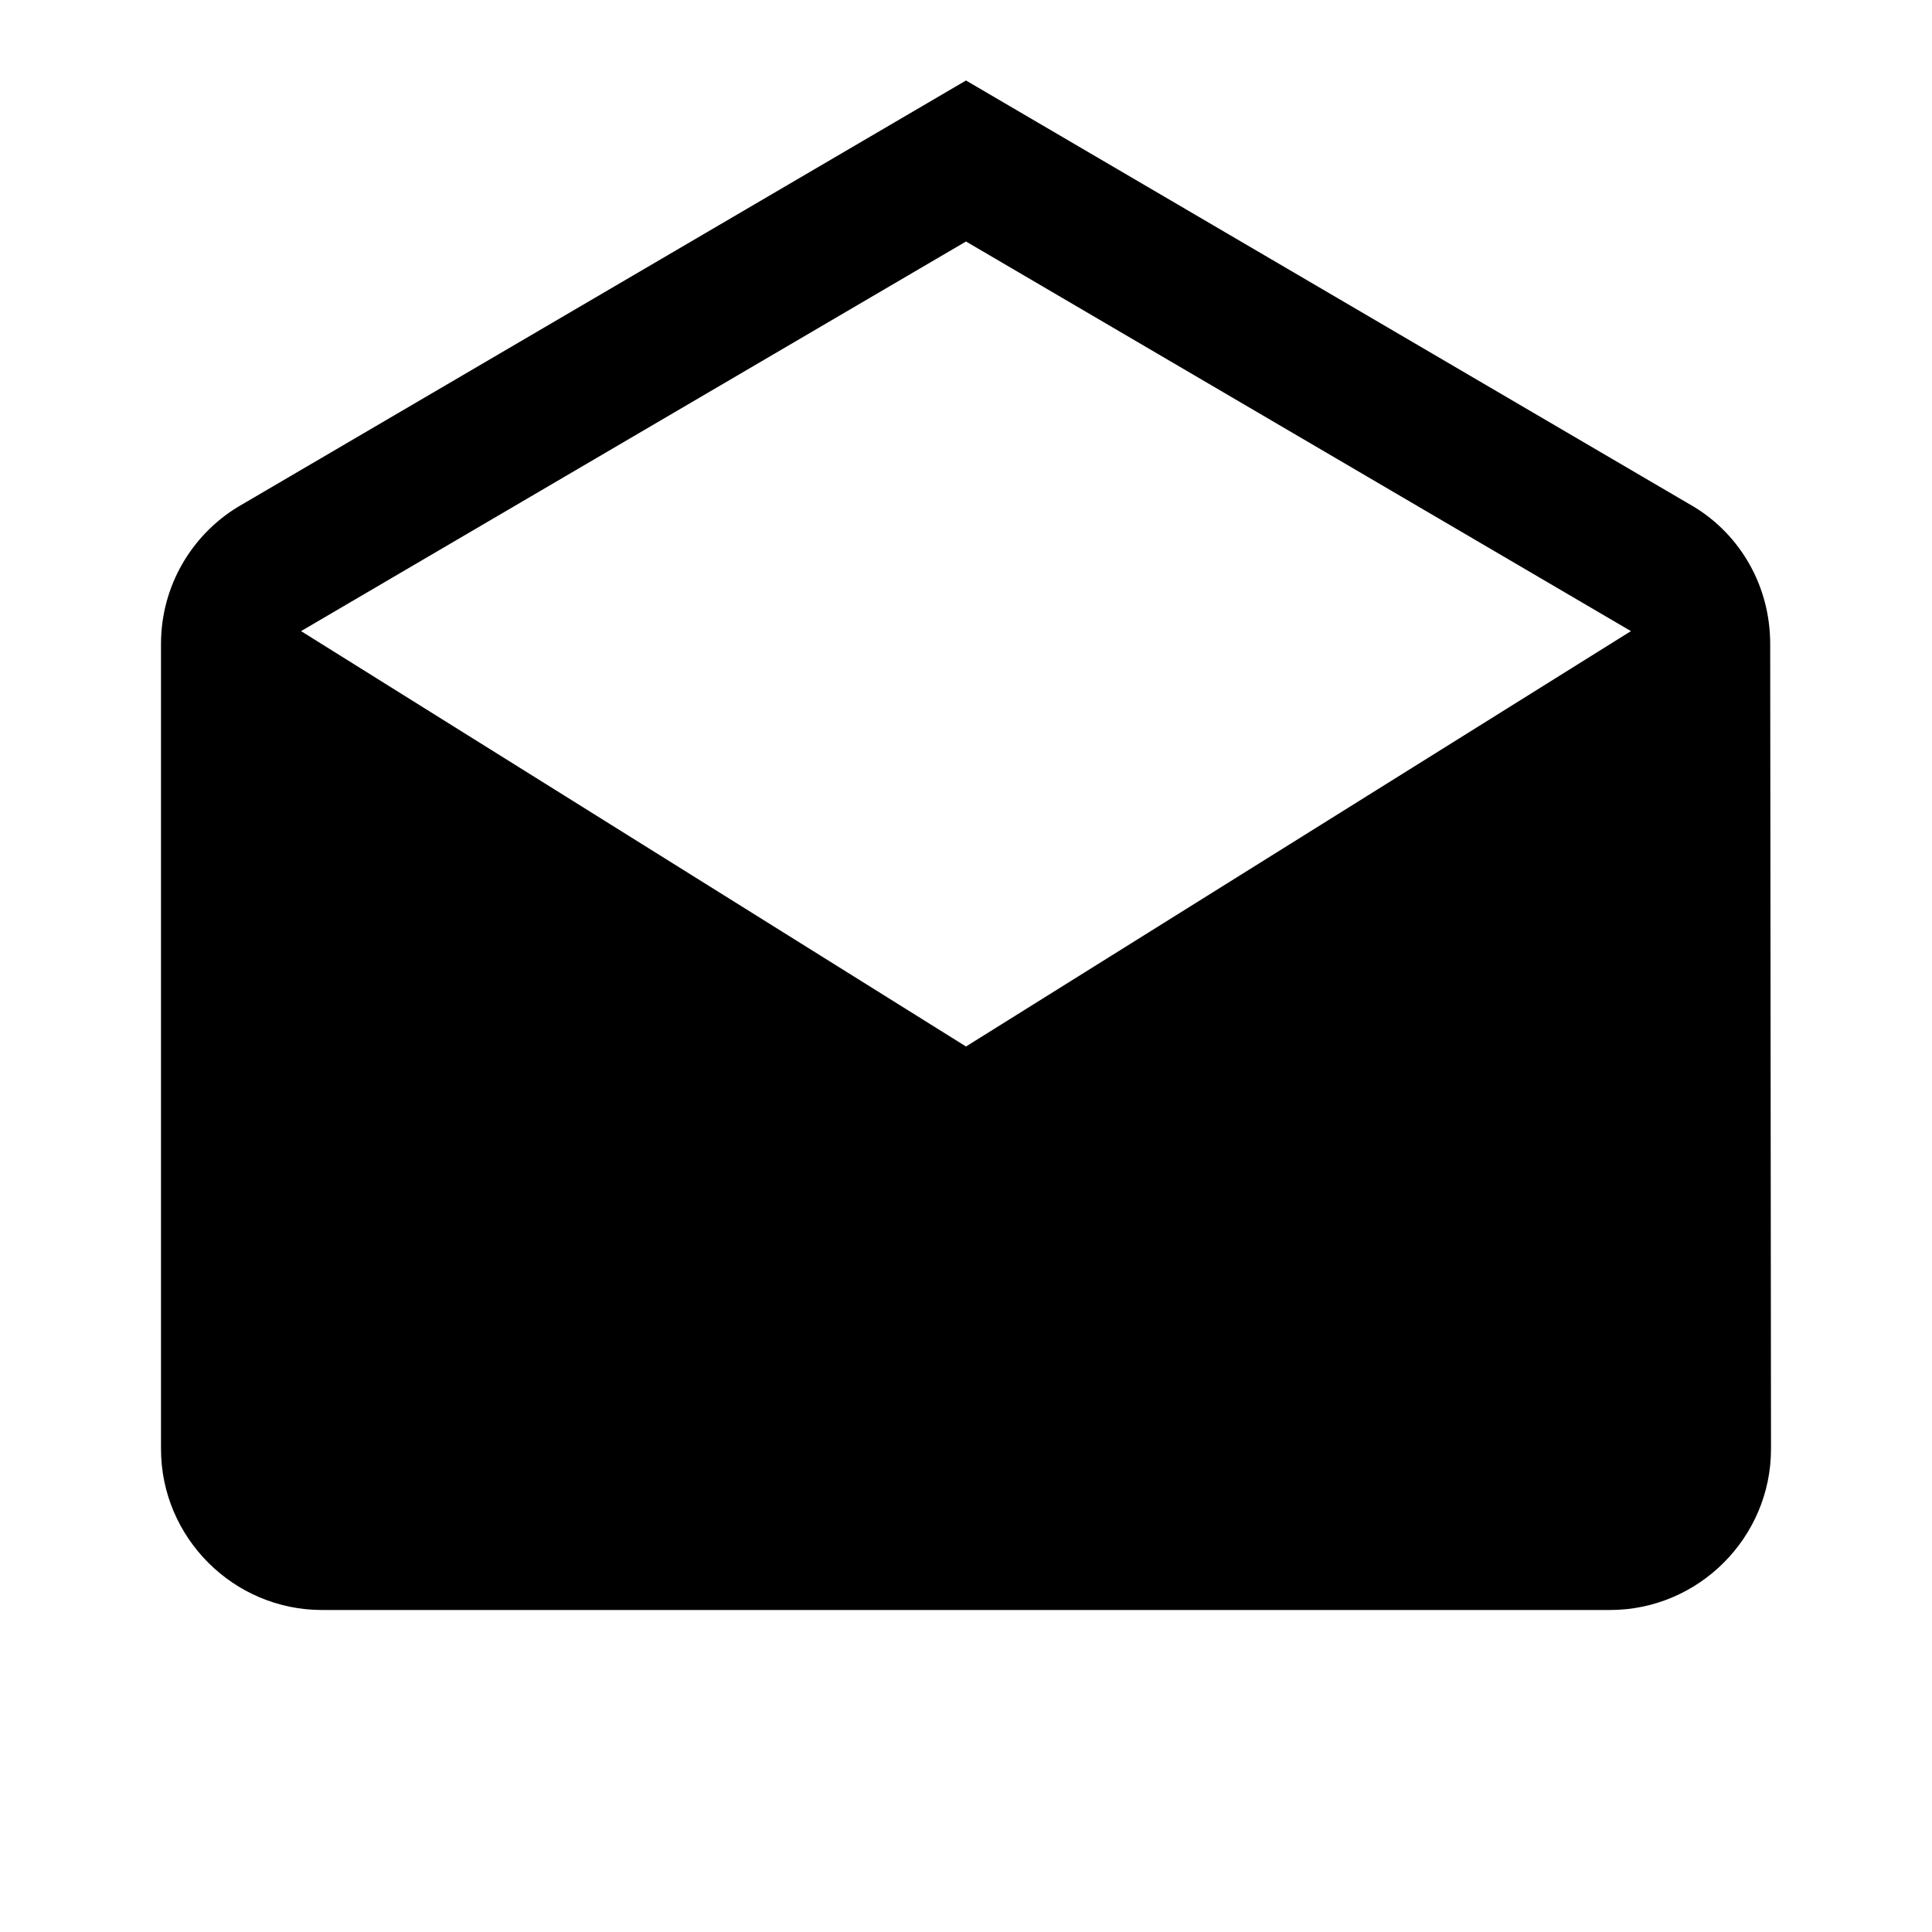 <svg xmlns="http://www.w3.org/2000/svg" width="24" height="24" viewBox="0 0 24 24">
    <path d="M21.99 8c0-.72-.37-1.35-.94-1.7l-9.05-5.3-9.05 5.3c-.57.35-.95.98-.95 1.7v10c0 1.1.9 2 2 2h16c1.1 0 2-.9 2-2l-.01-10zm-9.99 5l-8.26-5.16 8.26-4.84 8.26 4.84-8.26 5.16z"/>
    <path d="M0 0h24v24h-24z" fill="none"/>
</svg>
